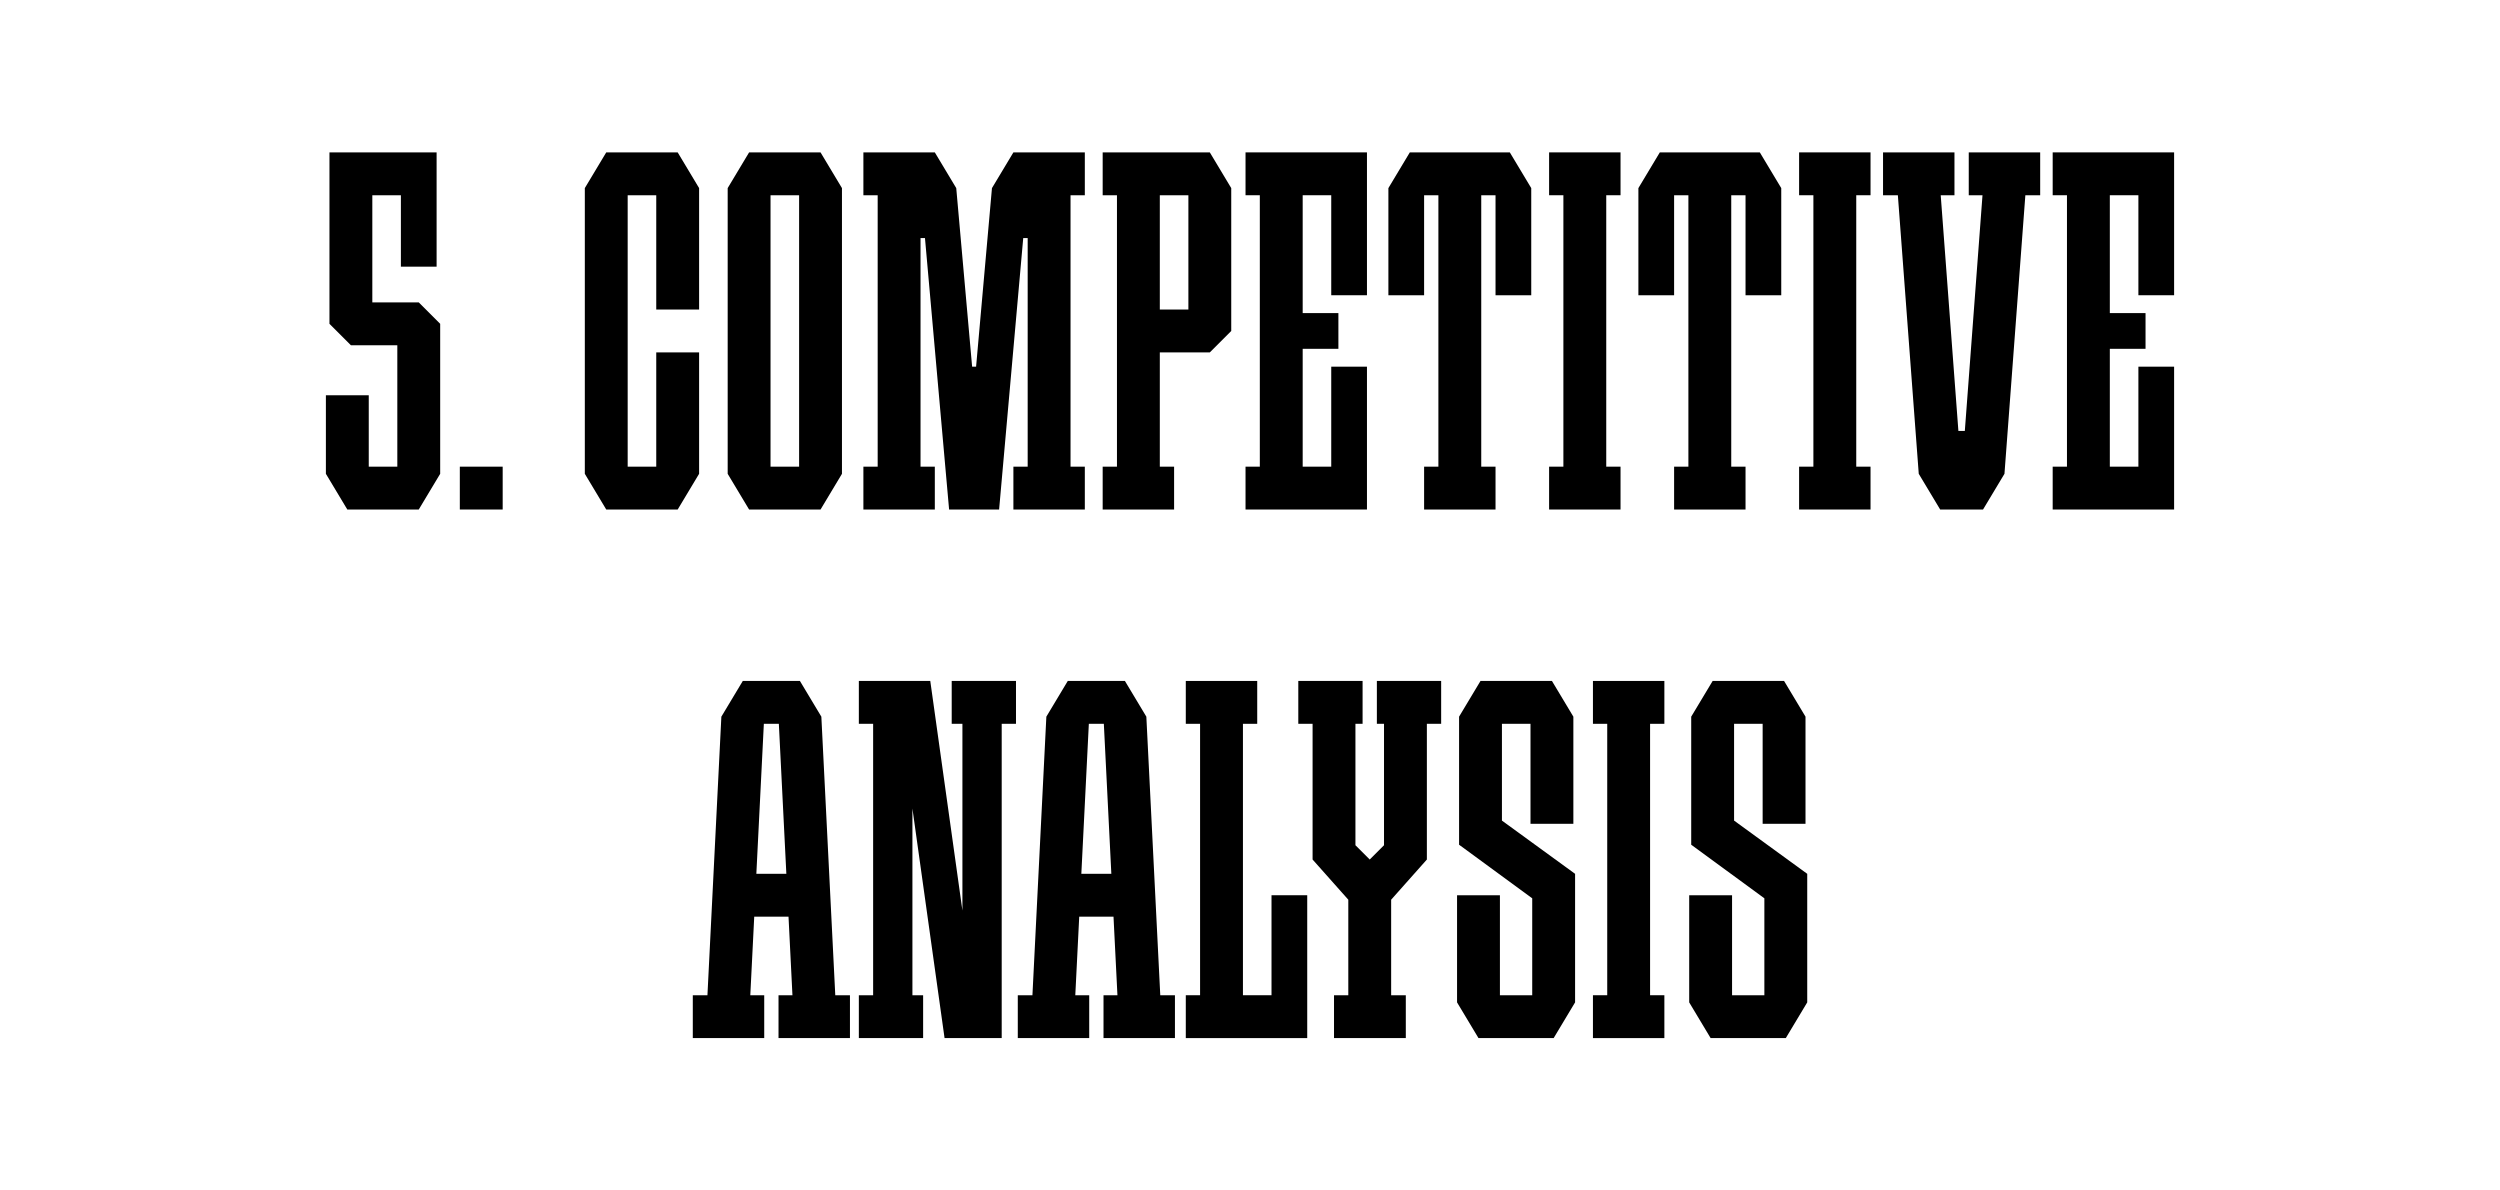 <?xml version="1.0" encoding="UTF-8"?> <svg xmlns="http://www.w3.org/2000/svg" viewBox="0 0 2976.38 1417.32"> <defs> <style>.cls-1{fill:#fff;}</style> </defs> <g id="Back"> <rect class="cls-1" width="2976.38" height="1417.32"></rect> </g> <g id="Scoro_Case"> <g id="_Н3"> <rect x="547.44" y="555.59" width="51.02" height="51.02"></rect> </g> <polygon points="498.54 360 473.03 360 443.27 360 443.27 232.44 477.28 232.44 477.28 317.48 519.8 317.48 519.8 232.44 519.8 223.94 519.8 181.42 392.24 181.42 392.24 215.43 392.24 232.44 392.24 360 392.24 385.51 417.76 411.02 422.01 411.02 443.27 411.02 473.03 411.02 473.03 555.59 439.02 555.59 439.02 470.55 387.99 470.55 387.99 555.59 387.99 564.09 413.5 606.61 439.02 606.61 473.03 606.61 498.54 606.61 524.06 564.09 524.06 555.59 524.06 411.02 524.06 394.02 524.06 385.51 498.54 360"></polygon> <polygon points="1929.33 232.44 1929.33 181.42 1912.32 181.42 1861.3 181.42 1844.29 181.42 1844.29 232.44 1861.3 232.44 1861.3 555.59 1844.29 555.59 1844.29 606.61 1861.3 606.61 1912.32 606.61 1929.33 606.61 1929.33 555.59 1912.32 555.59 1912.32 232.44 1929.33 232.44"></polygon> <polygon points="2226.97 232.44 2226.97 181.42 2209.96 181.42 2158.94 181.42 2141.93 181.42 2141.93 232.44 2158.94 232.44 2158.94 555.59 2141.93 555.59 2141.93 606.61 2158.94 606.61 2209.96 606.61 2226.97 606.61 2226.97 555.59 2209.96 555.59 2209.96 232.44 2226.97 232.44"></polygon> <polygon points="806.81 181.42 789.8 181.42 781.3 181.42 747.28 181.42 738.78 181.42 721.77 181.42 696.26 223.94 696.26 232.44 696.26 555.59 696.26 564.09 721.77 606.61 738.78 606.61 747.28 606.61 781.3 606.61 789.8 606.61 806.81 606.61 832.32 564.09 832.32 555.59 832.32 419.53 781.3 419.53 781.3 555.59 747.28 555.59 747.28 232.44 781.3 232.44 781.3 368.5 832.32 368.5 832.32 232.44 832.32 223.94 806.81 181.42"></polygon> <polygon points="1550.91 181.42 1499.88 181.42 1482.87 181.42 1482.87 232.44 1499.88 232.44 1499.88 555.59 1482.87 555.59 1482.87 606.61 1499.88 606.61 1550.91 606.61 1627.44 606.61 1627.44 572.6 1627.44 555.59 1627.44 436.54 1584.92 436.54 1584.92 555.59 1550.91 555.59 1550.91 415.28 1593.43 415.28 1593.43 372.76 1550.91 372.76 1550.91 232.44 1584.92 232.44 1584.92 351.5 1627.44 351.5 1627.44 232.44 1627.44 215.43 1627.44 181.42 1550.91 181.42"></polygon> <polygon points="2511.85 181.42 2460.83 181.42 2443.82 181.42 2443.82 232.44 2460.83 232.44 2460.83 555.59 2443.82 555.59 2443.82 606.61 2460.83 606.61 2511.85 606.61 2588.39 606.61 2588.39 572.6 2588.39 555.59 2588.39 436.54 2545.87 436.54 2545.87 555.59 2511.85 555.59 2511.85 415.28 2554.37 415.28 2554.37 372.76 2511.85 372.76 2511.85 232.44 2545.87 232.44 2545.87 351.5 2588.39 351.5 2588.39 232.44 2588.39 215.43 2588.39 181.42 2511.85 181.42"></polygon> <polygon points="1291.54 232.44 1291.54 181.42 1274.53 181.42 1223.5 181.42 1215 181.42 1215 181.43 1206.5 181.43 1180.98 223.94 1162.09 436.54 1157.36 436.54 1138.46 223.94 1112.95 181.43 1112.95 181.42 1095.94 181.42 1044.92 181.42 1027.91 181.42 1027.91 232.44 1044.92 232.44 1044.92 555.59 1027.91 555.59 1027.91 606.61 1044.92 606.61 1095.94 606.61 1112.95 606.61 1112.95 555.59 1095.94 555.59 1095.94 283.46 1101.23 283.46 1129.95 606.61 1146.97 606.61 1172.48 606.61 1189.49 606.61 1218.21 283.46 1223.5 283.46 1223.5 555.59 1206.5 555.59 1206.5 606.61 1223.5 606.61 1274.53 606.61 1291.54 606.61 1291.54 555.59 1274.53 555.59 1274.53 232.44 1291.54 232.44"></polygon> <path d="m976.89,181.42h-85.04l-25.51,42.52v340.16l25.51,42.52h85.04l25.51-42.52V223.94l-25.51-42.52Zm-59.53,374.17V232.44h34.02v323.15h-34.02Z"></path> <path d="m1440.35,181.42h-127.56v51.02h17.01v323.15h-17.01v51.02h85.04v-51.02h-17.01v-136.06h59.53l25.51-25.51h0v-170.08l-25.51-42.52Zm-59.53,51.02h34.02v136.06h-34.02v-136.06Z"></path> <polygon points="1797.52 181.42 1789.02 181.42 1772.01 181.42 1763.5 181.42 1712.48 181.42 1703.98 181.42 1686.97 181.42 1678.46 181.42 1652.95 223.94 1652.95 232.44 1652.95 351.5 1695.47 351.5 1695.47 232.44 1703.97 232.44 1712.48 232.44 1712.48 555.59 1695.47 555.59 1695.47 606.61 1712.48 606.61 1763.5 606.61 1780.51 606.61 1780.51 555.59 1763.5 555.59 1763.5 232.44 1772.01 232.44 1780.51 232.44 1780.51 351.5 1823.03 351.5 1823.03 232.44 1823.03 223.94 1797.52 181.42"></polygon> <polygon points="2095.16 181.42 2086.65 181.42 2069.65 181.42 2061.14 181.42 2010.12 181.42 2001.61 181.42 1984.61 181.42 1976.1 181.42 1950.59 223.94 1950.59 232.44 1950.59 351.5 1993.11 351.5 1993.11 232.44 2001.61 232.44 2010.12 232.44 2010.12 555.59 1993.11 555.59 1993.11 606.61 2010.12 606.61 2061.14 606.61 2078.15 606.61 2078.15 555.59 2061.14 555.59 2061.14 232.44 2069.65 232.44 2078.15 232.44 2078.15 351.5 2120.67 351.5 2120.67 232.44 2120.67 223.94 2095.16 181.42"></polygon> <polygon points="2428.94 181.42 2343.9 181.42 2343.9 232.44 2360.27 232.44 2339.22 513.07 2331.57 513.07 2310.52 232.44 2326.89 232.44 2326.89 181.42 2241.85 181.42 2241.85 232.44 2259.5 232.44 2284.37 564.09 2309.88 606.6 2309.88 606.61 2360.91 606.61 2360.91 606.6 2386.42 564.09 2411.29 232.44 2428.94 232.44 2428.94 181.42"></polygon> <polygon points="1981.52 861.73 1981.52 810.71 1964.51 810.71 1913.49 810.71 1896.48 810.71 1896.48 861.73 1913.49 861.73 1913.49 1184.88 1896.48 1184.88 1896.48 1235.91 1913.49 1235.91 1964.51 1235.91 1981.52 1235.91 1981.52 1184.88 1964.51 1184.88 1964.51 861.73 1981.52 861.73"></polygon> <path d="m994.44,1184.88l-16.58-331.65h0l-25.51-42.51h-8.5s-51.02-.01-51.02-.01h0s-8.5.01-8.5.01l-25.51,42.51h0l-16.58,331.65h-17.43v51.02h85.04v-51.02h-16.58l4.68-93.54h40.82l4.68,93.54h-16.58v51.02h85.04v-51.02h-17.43Zm-93.97-144.57l8.93-178.58h17.86l8.93,178.58h-35.72Z"></path> <path d="m1381.36,1184.88l-16.58-331.65h0l-25.51-42.51h-8.5s-51.02-.01-51.02-.01h0s-8.5.01-8.5.01l-25.51,42.51h0l-16.58,331.65h-17.43v51.02h85.04v-51.02h-16.58l4.68-93.54h40.82l4.68,93.54h-16.58v51.02h85.04v-51.02h-17.43Zm-93.97-144.57l8.93-178.58h17.86l8.93,178.58h-35.72Z"></path> <polygon points="1513.8 1065.83 1513.8 1184.88 1479.78 1184.88 1479.78 861.73 1496.79 861.73 1496.79 810.71 1479.78 810.71 1428.76 810.71 1411.75 810.71 1411.75 861.73 1428.76 861.73 1428.76 1184.88 1411.75 1184.88 1411.75 1235.91 1428.76 1235.91 1479.78 1235.91 1556.32 1235.91 1556.32 1201.89 1556.32 1184.88 1556.32 1065.83 1513.8 1065.83"></polygon> <polygon points="1209.59 810.71 1133.05 810.71 1133.05 861.73 1145.81 861.73 1145.81 1084.05 1107.54 810.71 1099.03 810.71 1086.28 810.71 1065.02 810.71 1039.51 810.71 1022.5 810.71 1022.5 861.73 1039.51 861.73 1039.51 1184.88 1022.5 1184.88 1022.5 1235.91 1039.51 1235.91 1086.28 1235.91 1099.03 1235.91 1099.03 1184.88 1086.28 1184.88 1086.28 962.57 1124.55 1235.91 1145.81 1235.91 1167.07 1235.91 1192.58 1235.91 1192.58 861.73 1209.59 861.73 1209.59 810.71"></polygon> <polygon points="1875.22 1040.33 1788.13 976.96 1788.13 861.73 1822.14 861.73 1822.14 980.81 1873.17 980.81 1873.17 861.73 1873.17 856.81 1873.17 853.23 1847.66 810.71 1836.75 810.71 1822.14 810.71 1788.13 810.71 1777.22 810.71 1762.62 810.71 1737.11 853.23 1737.11 853.25 1737.11 861.73 1737.11 1005.69 1737.11 1005.69 1824.18 1069.47 1824.19 1069.47 1824.19 1184.88 1785.73 1184.88 1785.73 1065.84 1734.7 1065.84 1734.7 1184.88 1734.7 1193.39 1734.7 1193.4 1734.71 1193.4 1760.22 1235.91 1768.72 1235.91 1785.73 1235.91 1824.19 1235.91 1836.75 1235.91 1849.71 1235.91 1875.2 1193.41 1875.22 1193.41 1875.22 1193.39 1875.22 1184.88 1875.22 1040.33 1875.22 1040.33"></polygon> <polygon points="2151.6 1040.33 2064.51 976.96 2064.51 861.73 2098.52 861.73 2098.52 980.81 2149.55 980.81 2149.55 861.73 2149.55 856.81 2149.55 853.23 2124.03 810.71 2113.13 810.71 2098.52 810.71 2064.51 810.71 2053.6 810.71 2039 810.71 2013.48 853.23 2013.48 853.25 2013.48 861.73 2013.48 1005.69 2013.48 1005.69 2100.56 1069.47 2100.57 1069.47 2100.57 1184.88 2062.11 1184.88 2062.11 1065.84 2011.08 1065.84 2011.08 1184.88 2011.08 1193.39 2011.08 1193.4 2011.09 1193.4 2036.59 1235.91 2045.1 1235.91 2062.11 1235.91 2100.57 1235.91 2113.13 1235.91 2126.08 1235.91 2151.58 1193.41 2151.6 1193.41 2151.6 1193.39 2151.6 1184.88 2151.6 1040.33 2151.6 1040.33"></polygon> <polygon points="1715.77 810.71 1698.76 810.71 1647.74 810.71 1639.23 810.71 1639.23 861.73 1647.74 861.73 1647.74 1006.3 1630.73 1023.31 1613.72 1006.3 1613.72 861.73 1622.23 861.73 1622.23 810.71 1613.72 810.71 1562.7 810.71 1545.69 810.71 1545.69 861.73 1562.7 861.73 1562.7 1023.31 1562.7 1023.31 1605.22 1071.14 1605.22 1184.88 1588.21 1184.88 1588.21 1235.91 1605.22 1235.91 1656.24 1235.91 1673.69 1235.91 1673.69 1184.88 1656.24 1184.88 1656.24 1071.14 1698.76 1023.31 1698.76 1023.31 1698.76 861.73 1715.77 861.73 1715.77 810.71"></polygon> </g> </svg> 